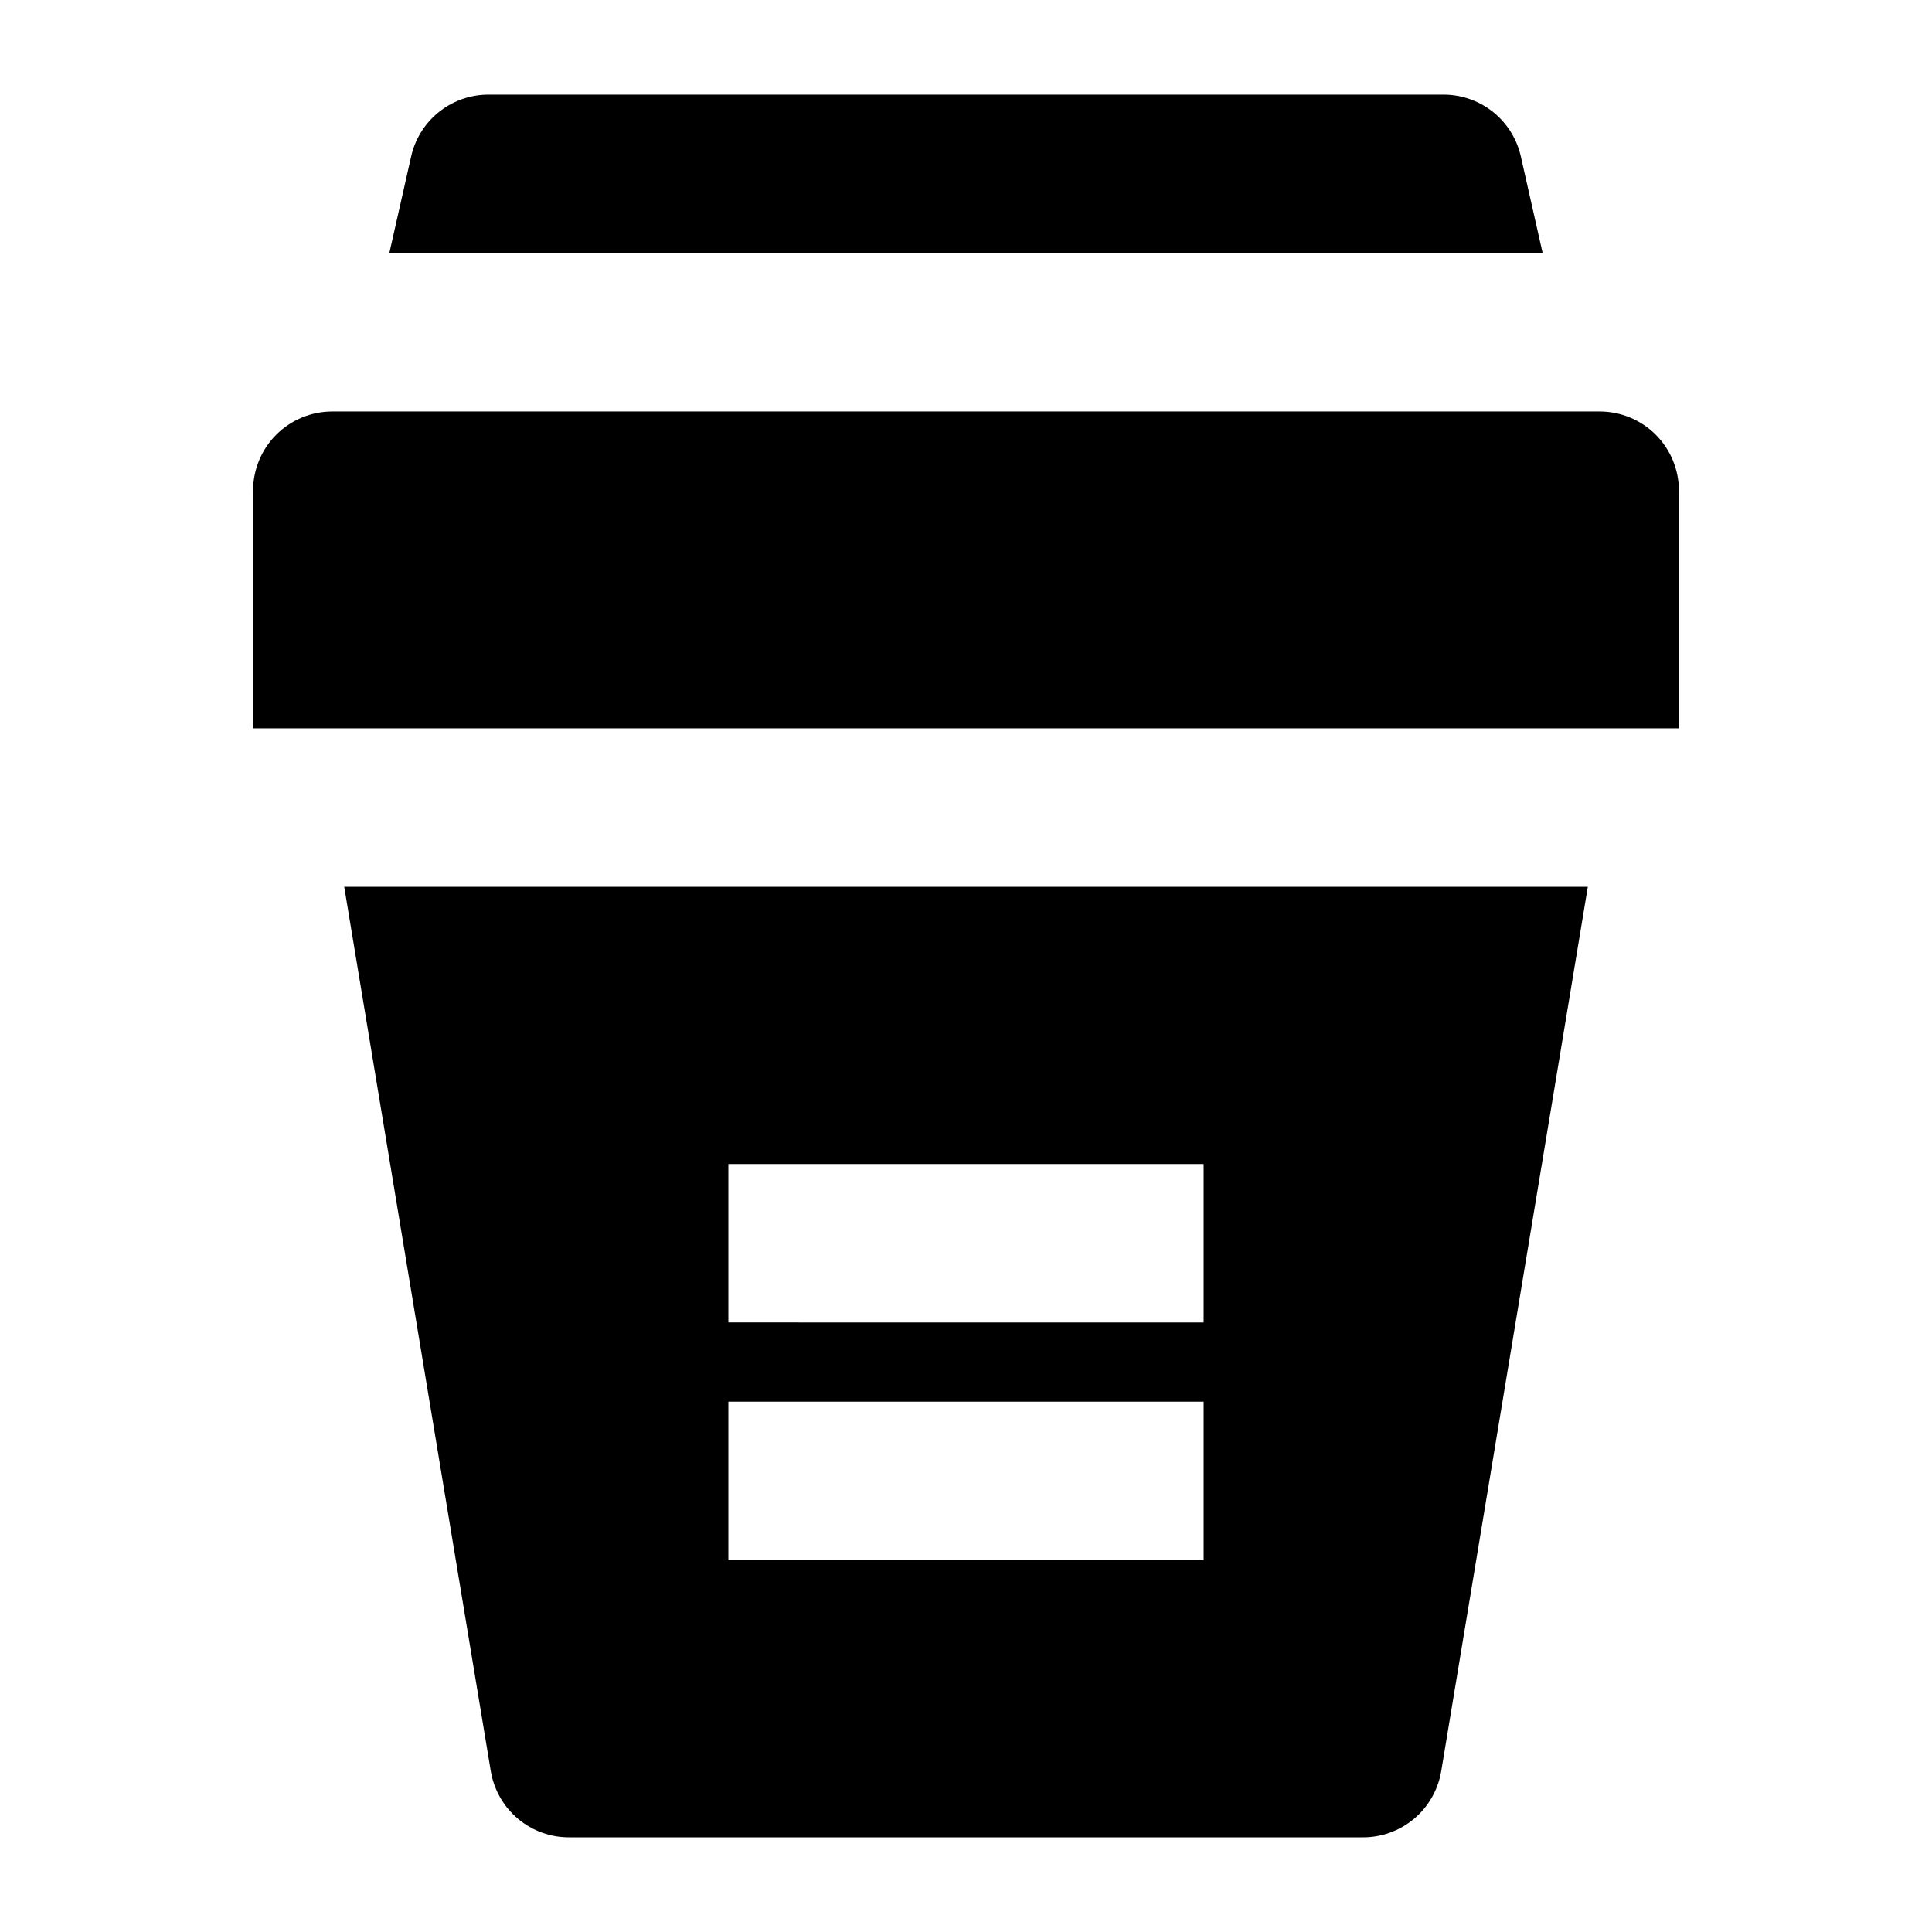 <?xml version="1.0" encoding="UTF-8"?>
<!-- Uploaded to: ICON Repo, www.iconrepo.com, Generator: ICON Repo Mixer Tools -->
<svg fill="#000000" width="800px" height="800px" version="1.1" viewBox="144 144 512 512" xmlns="http://www.w3.org/2000/svg">
 <g>
  <path d="m546.94 185.04c-1.148-4.656-3.859-8.781-7.676-11.684-3.82-2.902-8.52-4.41-13.316-4.269h-251.9c-4.797-0.141-9.496 1.367-13.312 4.269-3.82 2.902-6.531 7.027-7.68 11.684l-5.879 26.031h305.64z"/>
  <path d="m274.05 613.28c0.805 4.969 3.367 9.48 7.219 12.719 3.856 3.234 8.742 4.981 13.773 4.914h209.92c5.035 0.066 9.922-1.68 13.773-4.914 3.852-3.238 6.414-7.75 7.219-12.719l38.836-234.27h-329.57zm62.977-160.8h125.95v41.984l-125.95-0.004zm0 62.977h125.95v41.984l-125.95-0.004z"/>
  <path d="m567.93 253.05h-335.87c-5.566 0-10.906 2.211-14.844 6.148s-6.148 9.277-6.148 14.844v62.977h377.86v-62.977c0-5.566-2.211-10.906-6.148-14.844-3.934-3.938-9.273-6.148-14.844-6.148z"/>
 </g>
</svg>